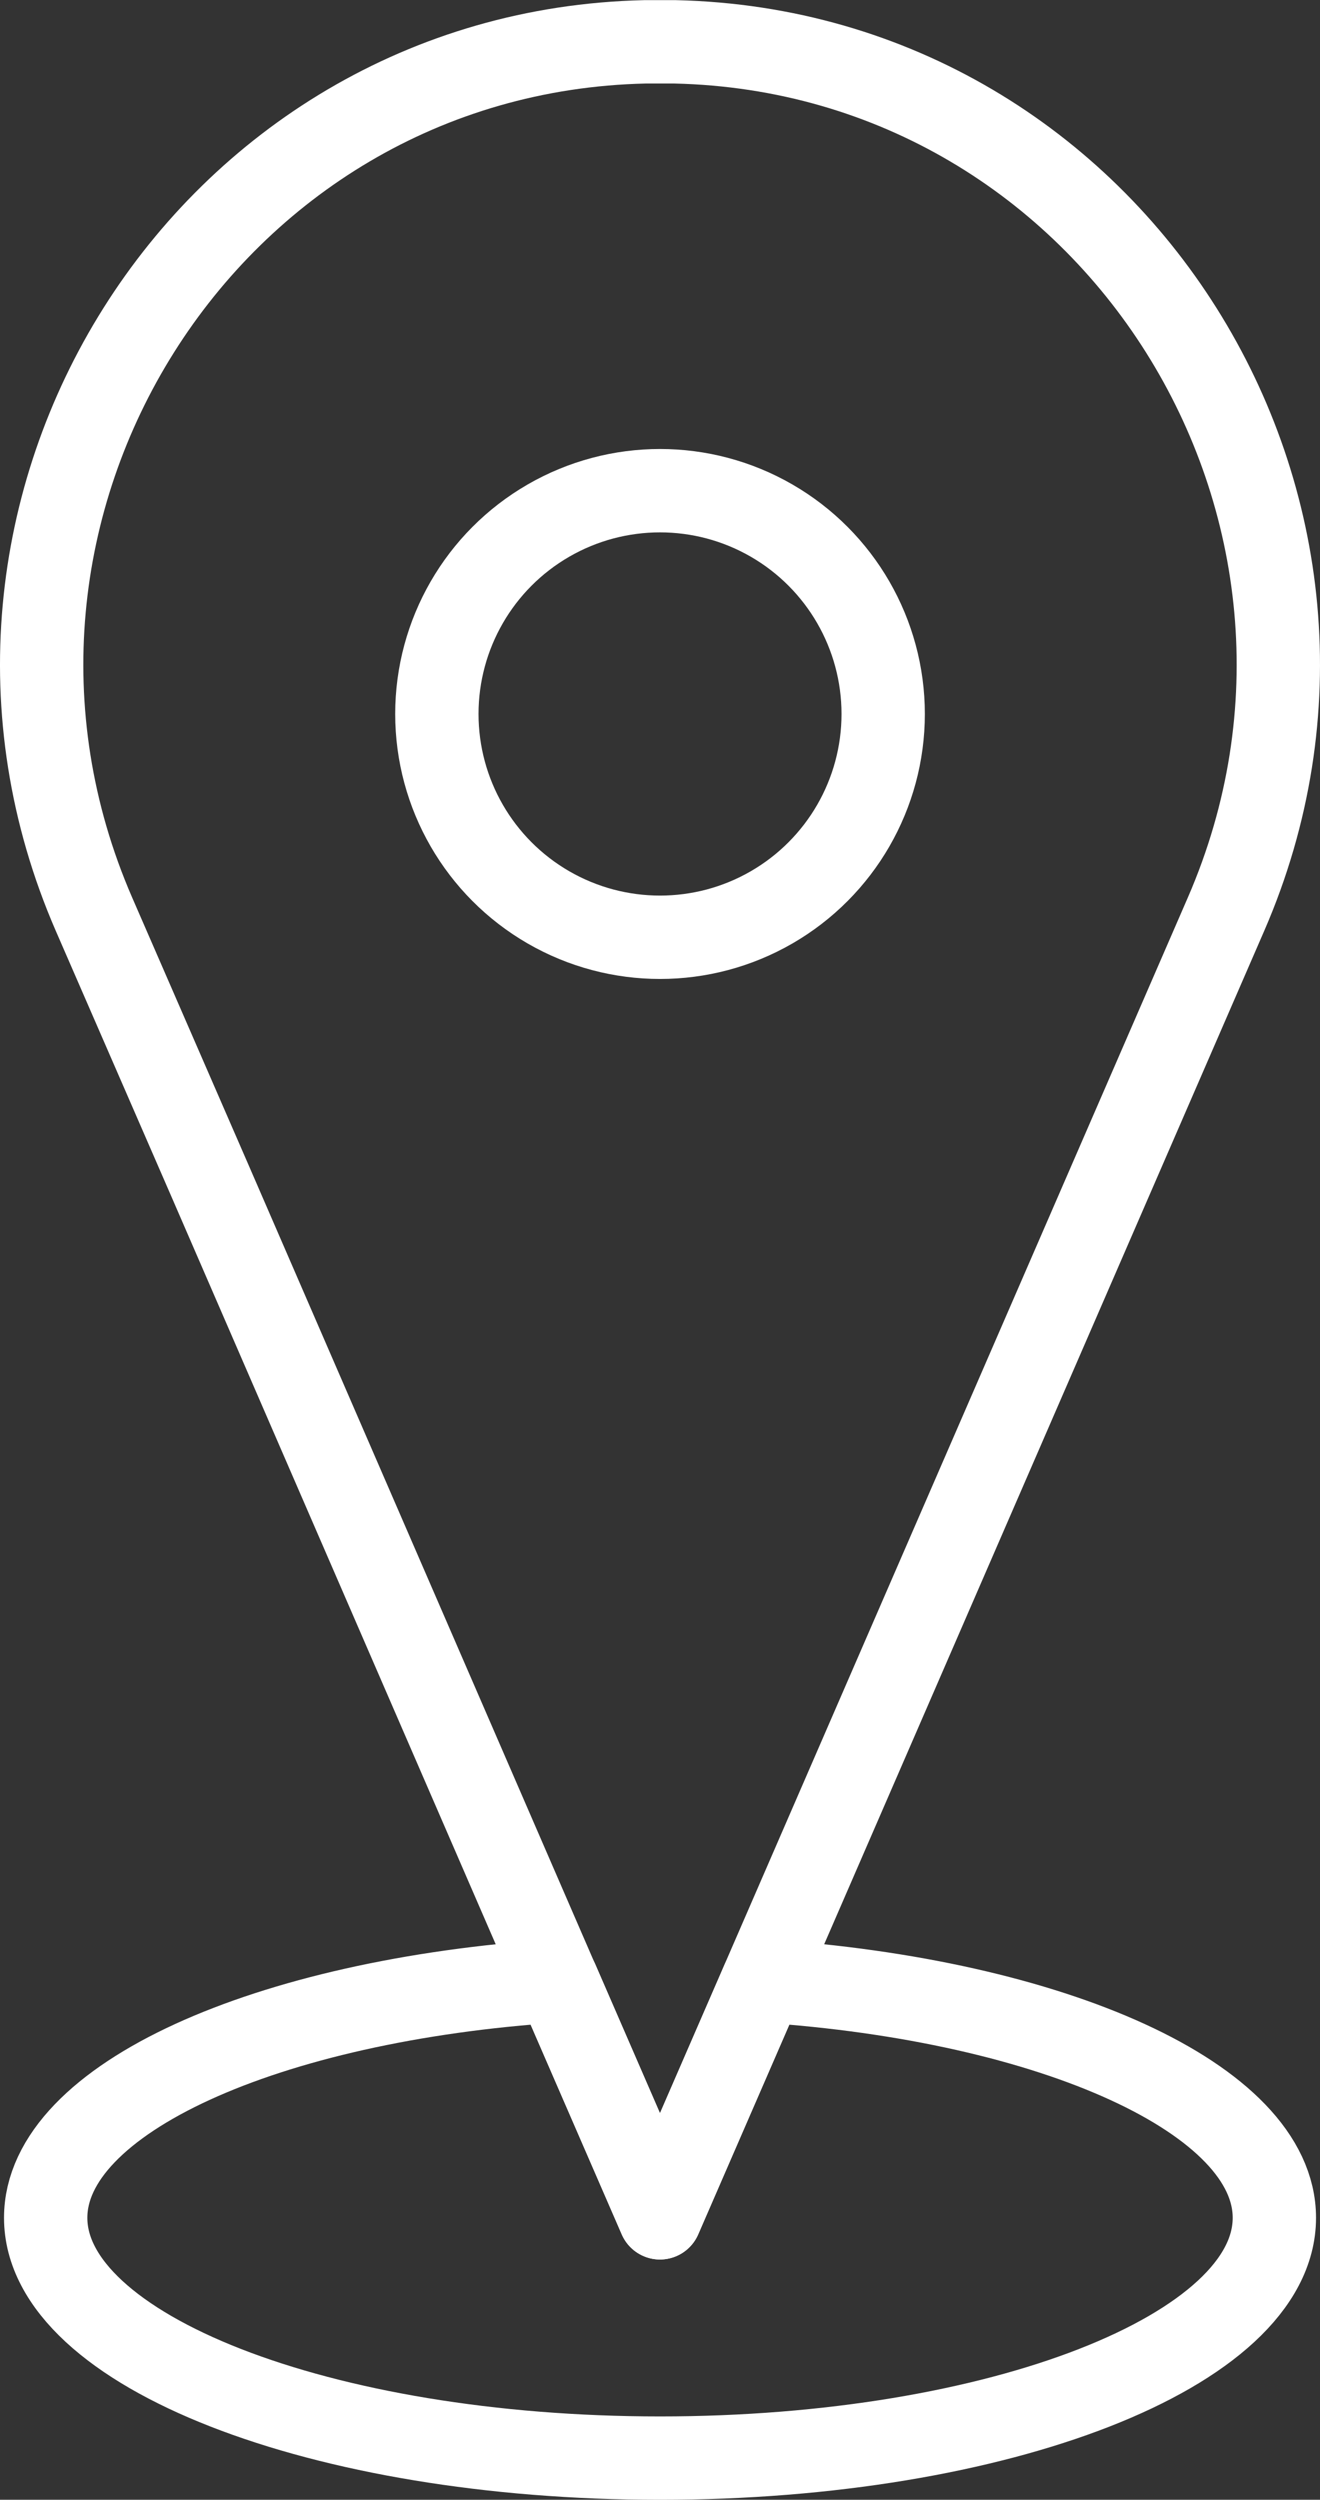 <?xml version="1.0" encoding="UTF-8"?> <svg xmlns="http://www.w3.org/2000/svg" viewBox="0 0 269.31 509.7"><rect x="0" y="0" width="269.31" height="509.7" fill="#333333" stroke="none"/> <defs> <style>.cls-1{fill:none;stroke:#fff;stroke-linejoin:round;stroke-width:17px;}</style> </defs> <g id="Слой_2" data-name="Слой 2"> <g id="Слой_2-2" data-name="Слой 2"> <path class="cls-1" d="M260,452.21c0,27.05-56.11,49-125.34,49S9.32,479.26,9.32,452.21c0-24.26,45.11-44.41,104.34-48.31l21,48.31,21-48.31C214.88,407.8,260,428,260,452.21Z"></path> <path class="cls-1" d="M250.14,186.4l-23.78,54.72L155.64,403.9l-21,48.31-21-48.31L43,241.13,19.17,186.4C-16.61,104.06,41.82,10.55,131.57,8.53c1,0,2.05,0,3.08,0s2.07,0,3.09,0C227.49,10.56,285.92,104.06,250.14,186.4Z"></path> <circle class="cls-1" cx="134.66" cy="145.58" r="45.53"></circle> </g> </g> </svg> 